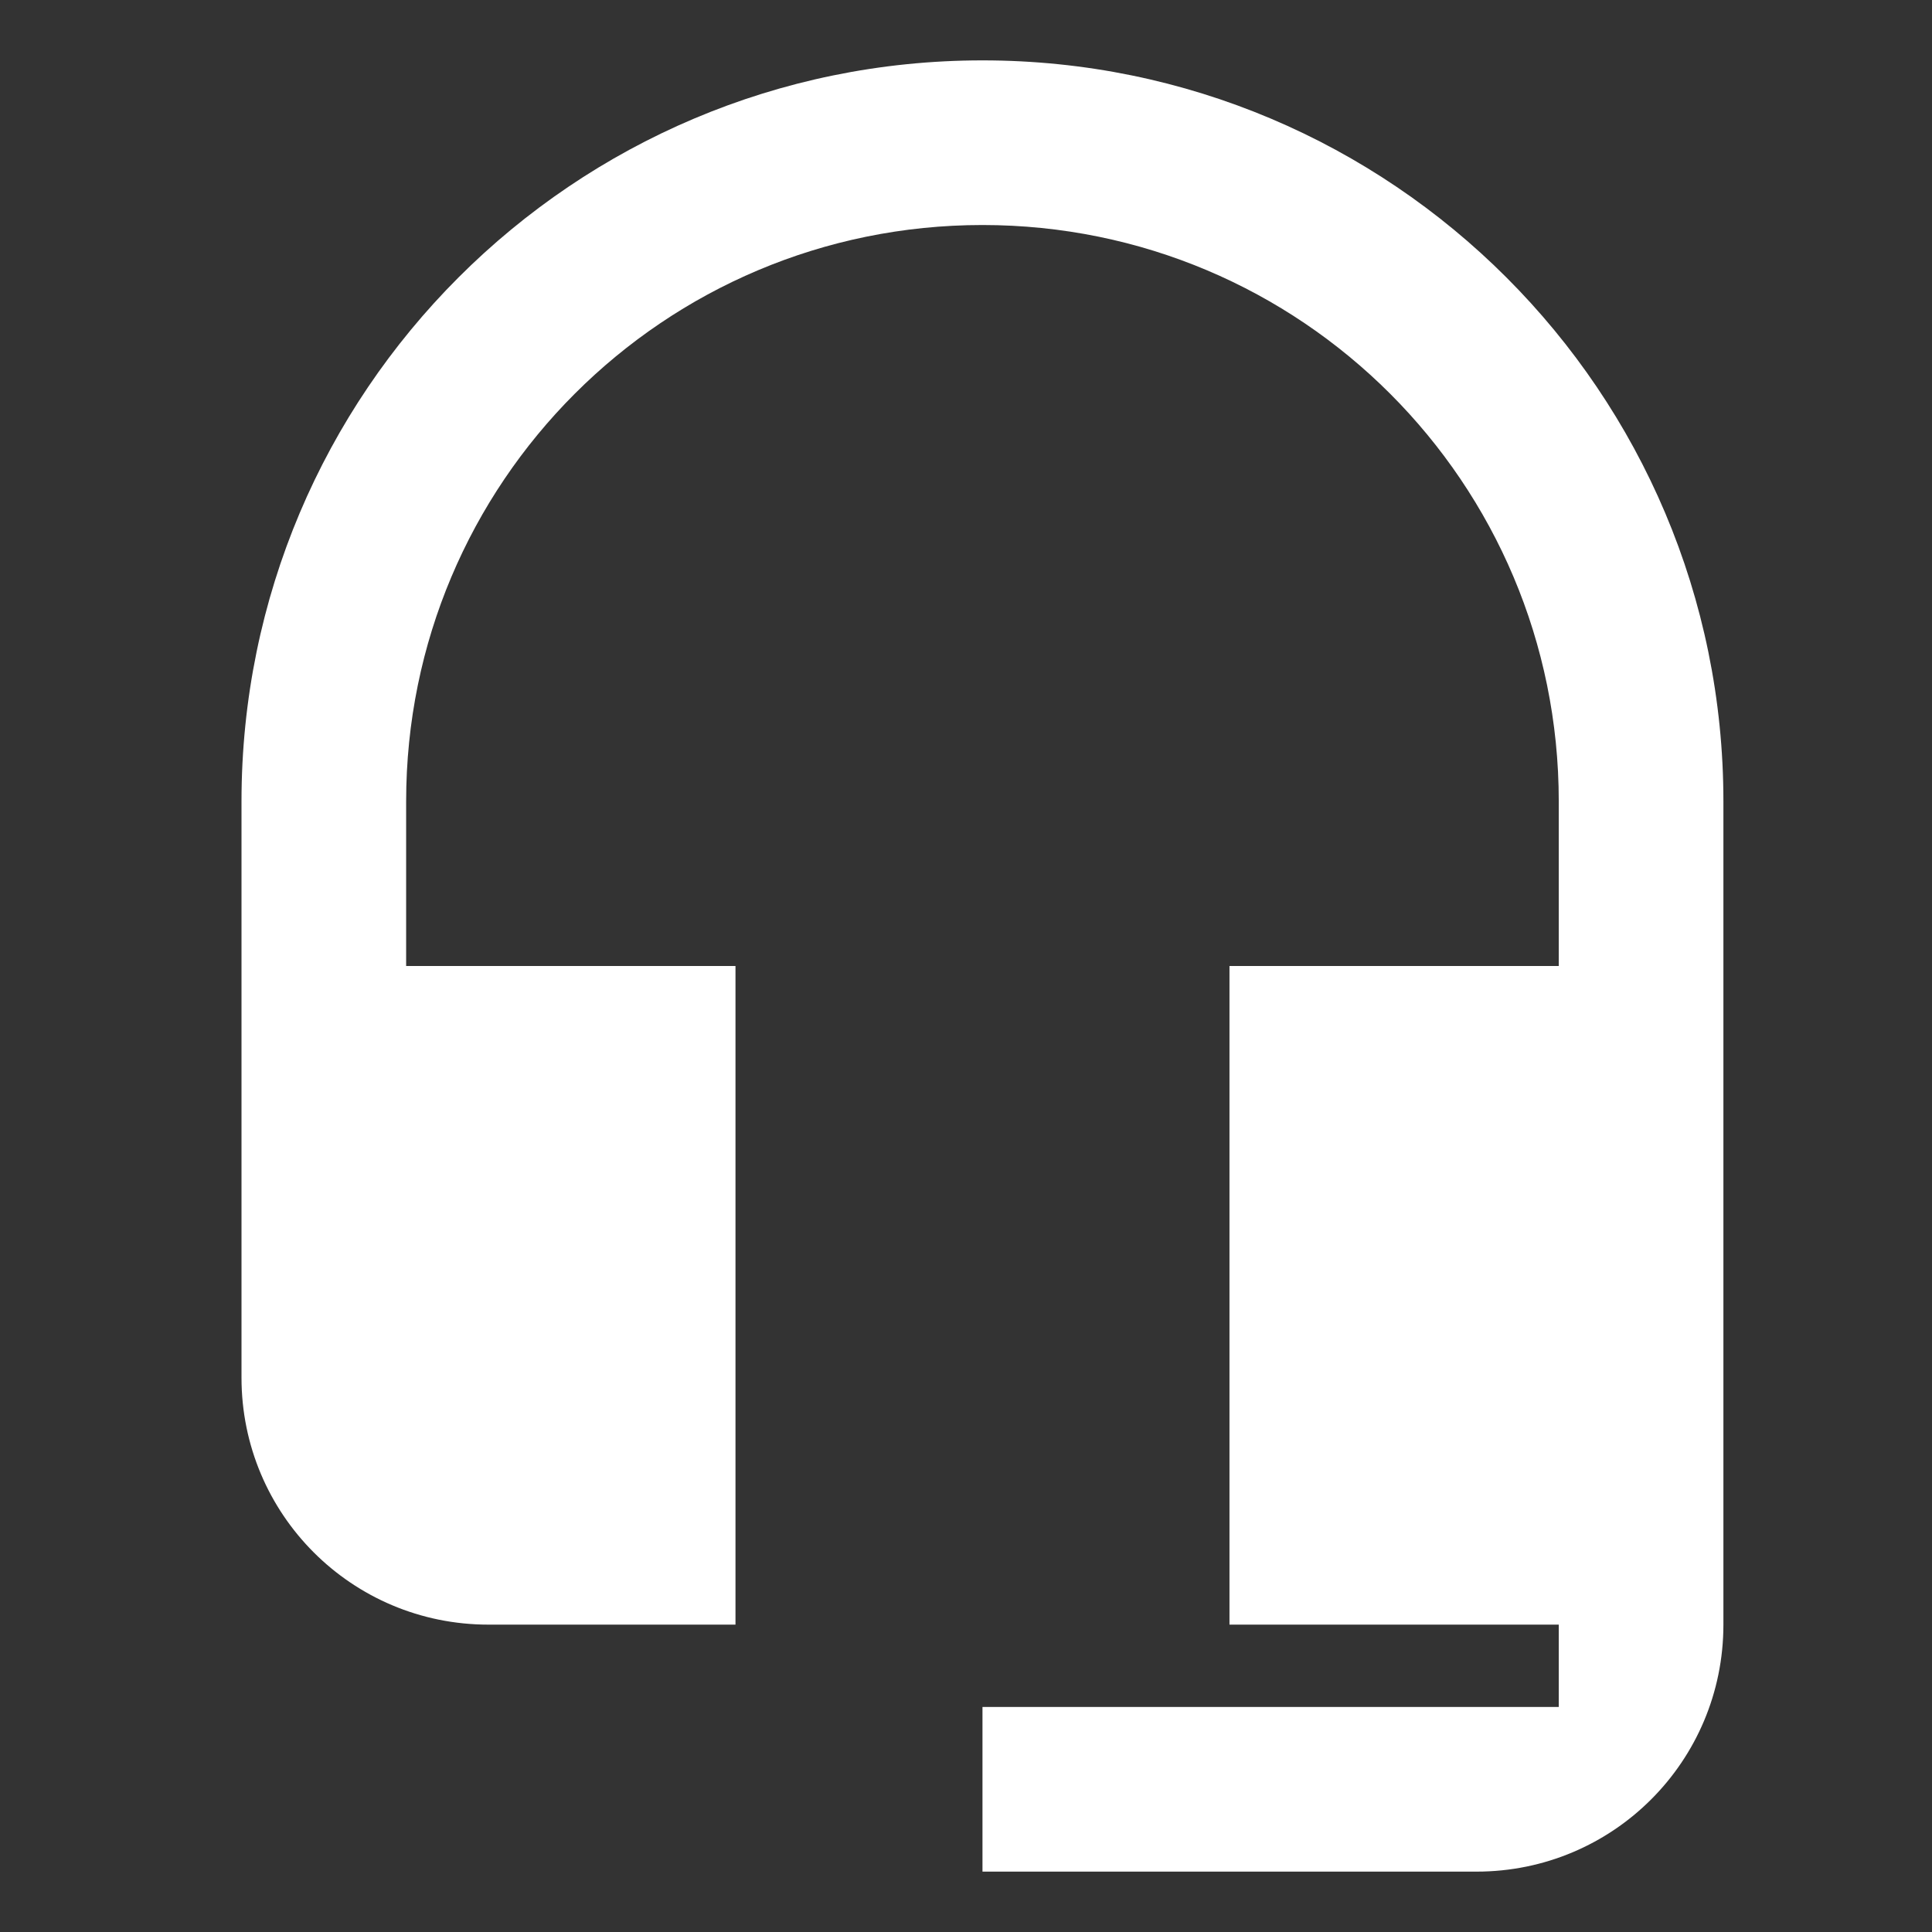 <?xml version="1.0" encoding="UTF-8"?>
<svg width="32px" height="32px" viewBox="0 0 32 32" version="1.1" xmlns="http://www.w3.org/2000/svg" xmlns:xlink="http://www.w3.org/1999/xlink">
    <rect x="0" y="0" width="32" height="32" fill="#333333" stroke="none"/>
    <title>Media/Icons/icon-headset</title>
    <g id="Media/Icons/icon-headset" stroke="none" stroke-width="1" fill="none" fill-rule="evenodd">
        <path d="M16.273,1 C9.495,1 4,6.495 4,13.273 L4,22.818 C4,25.082 5.827,26.909 8.091,26.909 L12.182,26.909 L12.182,16 L6.727,16 L6.727,13.273 C6.727,7.995 10.995,3.727 16.273,3.727 C21.55,3.727 25.818,7.995 25.818,13.273 L25.818,16 L20.364,16 L20.364,26.909 L25.818,26.909 L25.818,28.273 L16.273,28.273 L16.273,31 L24.455,31 C26.718,31 28.545,29.173 28.545,26.909 L28.545,13.273 C28.545,6.495 23.05,1 16.273,1 Z" id="Path" fill="#FFFFFF" fill-rule="nonzero"></path>
    </g>
</svg>